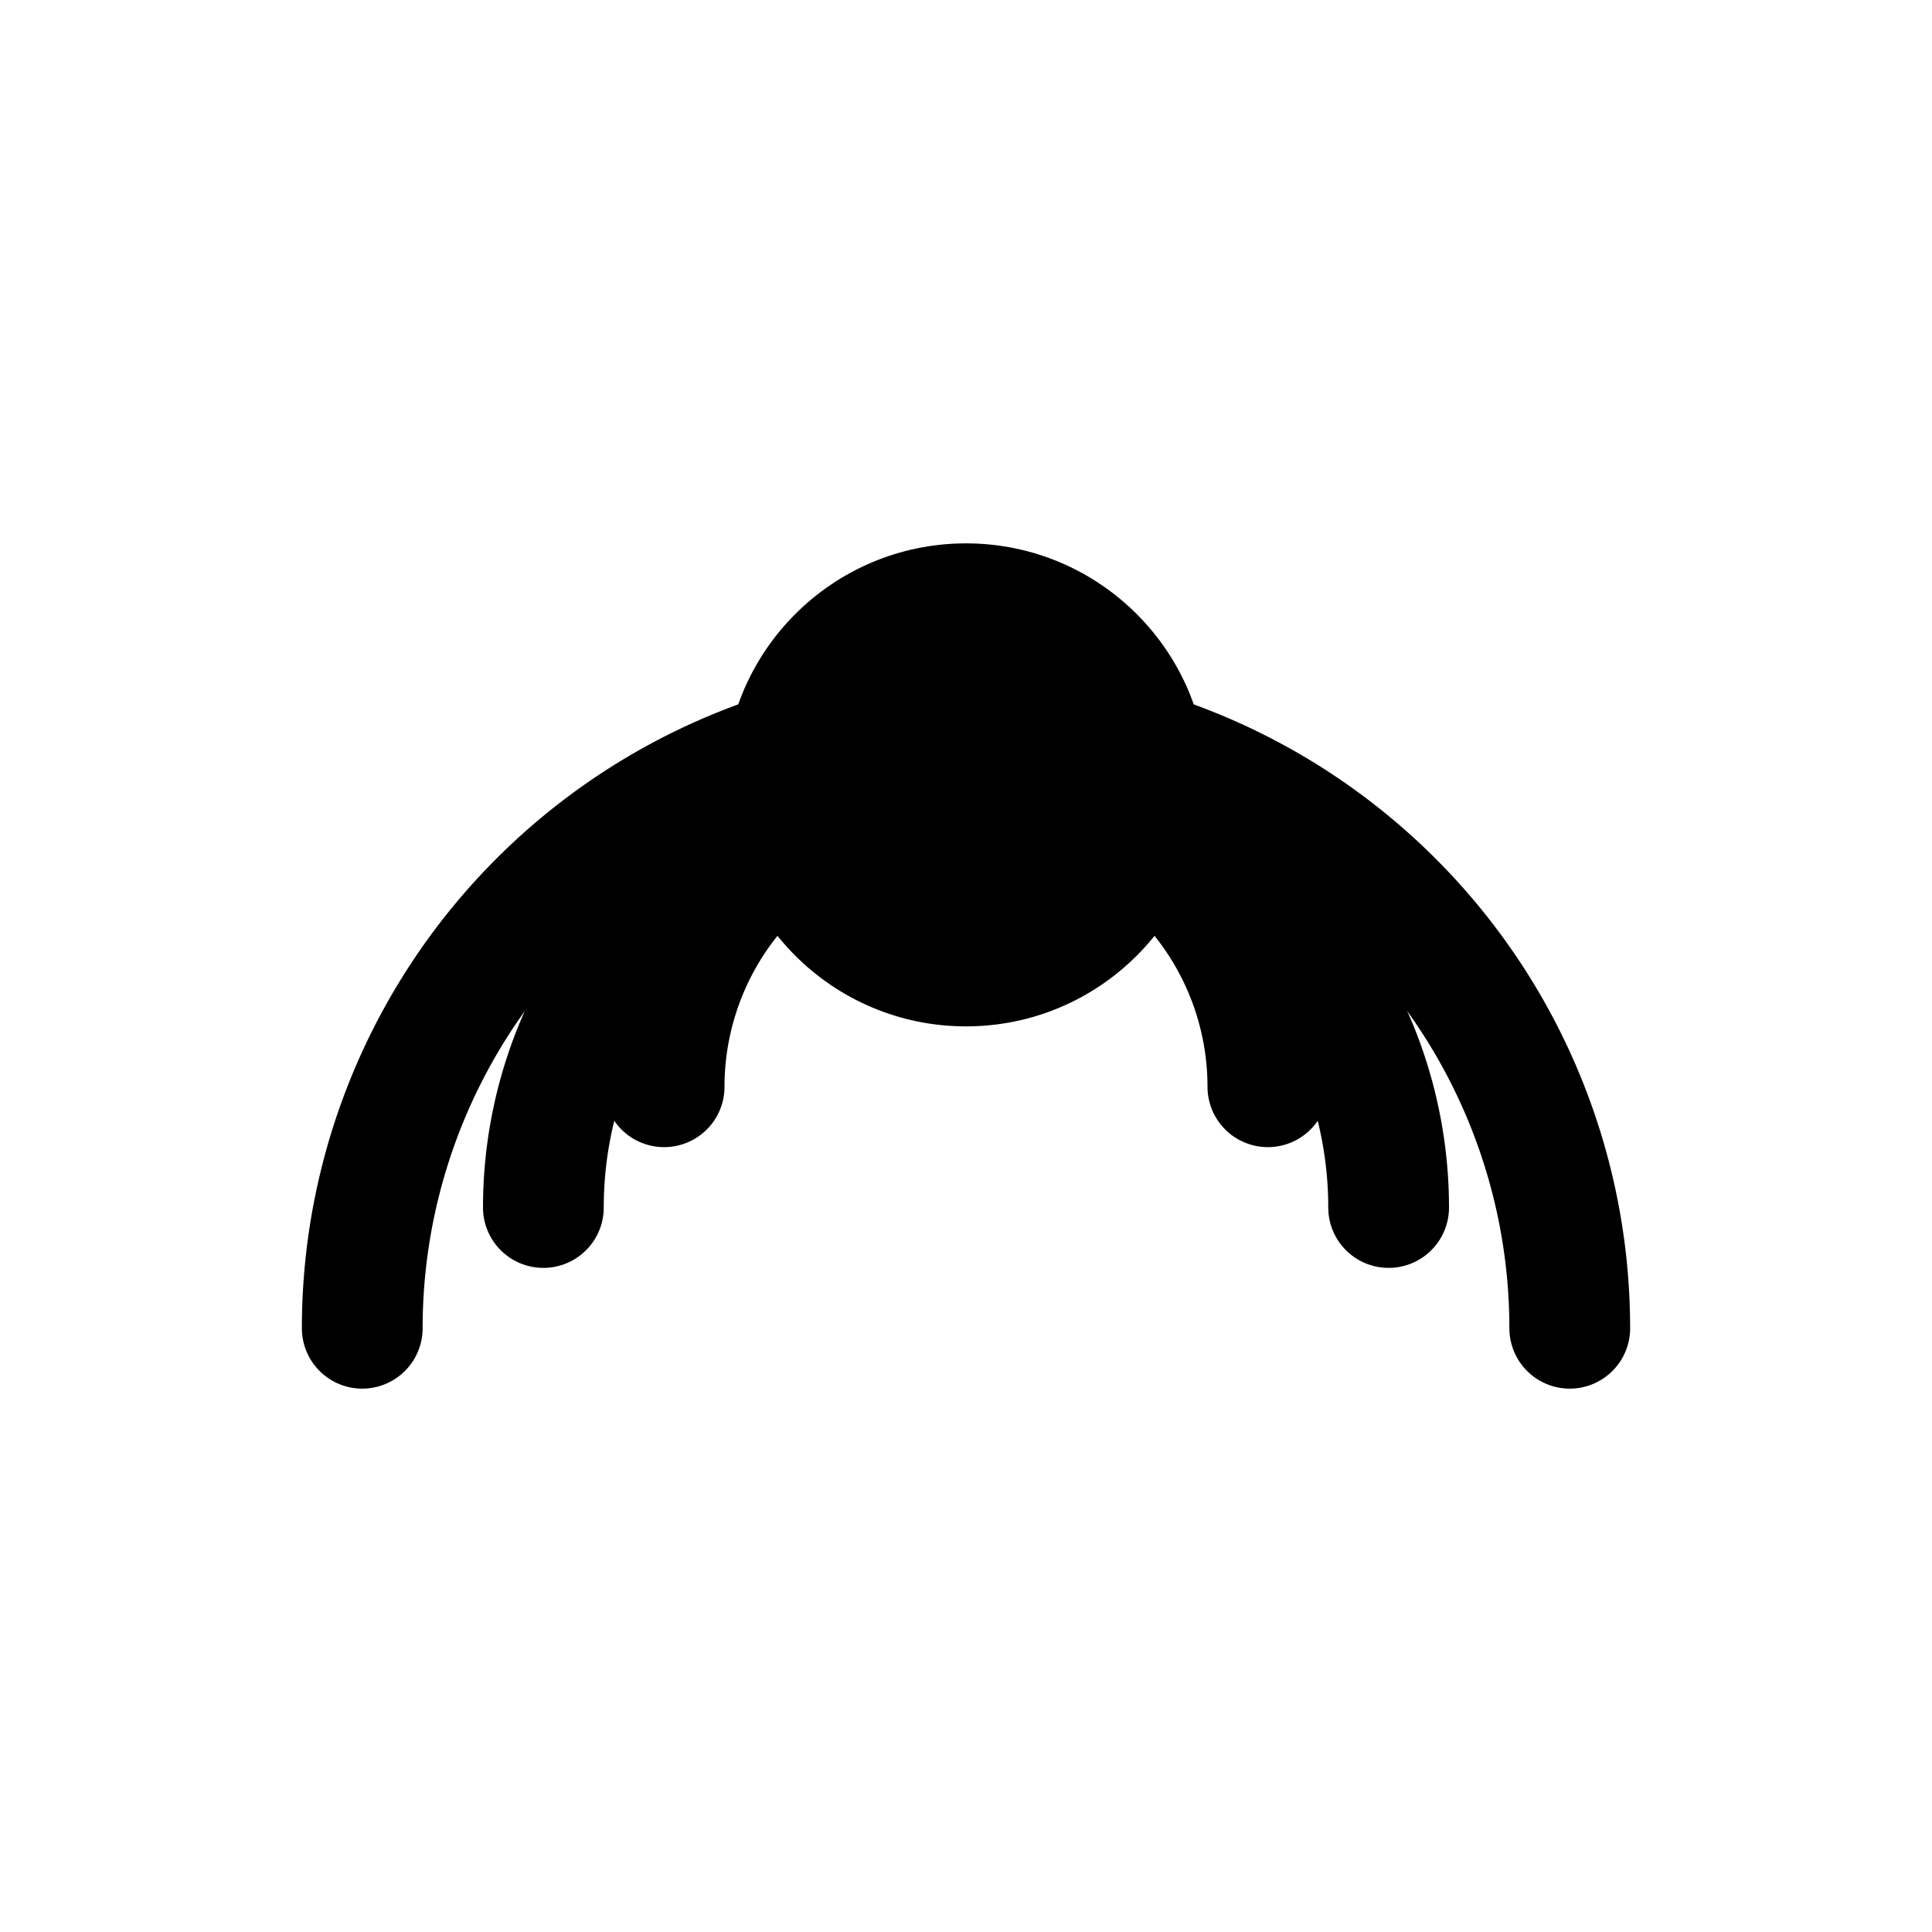 <svg width="64" height="64" viewBox="0 0 64 64" xmlns="http://www.w3.org/2000/svg" role="img" aria-label="EchoCore icon">
  <!-- Círculo central (o “core”) -->
  <circle cx="32" cy="26" r="8" fill="currentColor"></circle>

  <!-- Anel interno -->
  <path d="M22 36
       A10 10 0 0 1 42 36" fill="none" stroke="currentColor" stroke-width="4" stroke-linecap="round"></path>

  <!-- Anel médio -->
  <path d="M18 40
       A14 14 0 0 1 46 40" fill="none" stroke="currentColor" stroke-width="4" stroke-linecap="round"></path>

  <!-- Anel externo -->
  <path d="M12 44
       A20 20 0 0 1 52 44" fill="none" stroke="currentColor" stroke-width="4" stroke-linecap="round"></path>
</svg>
